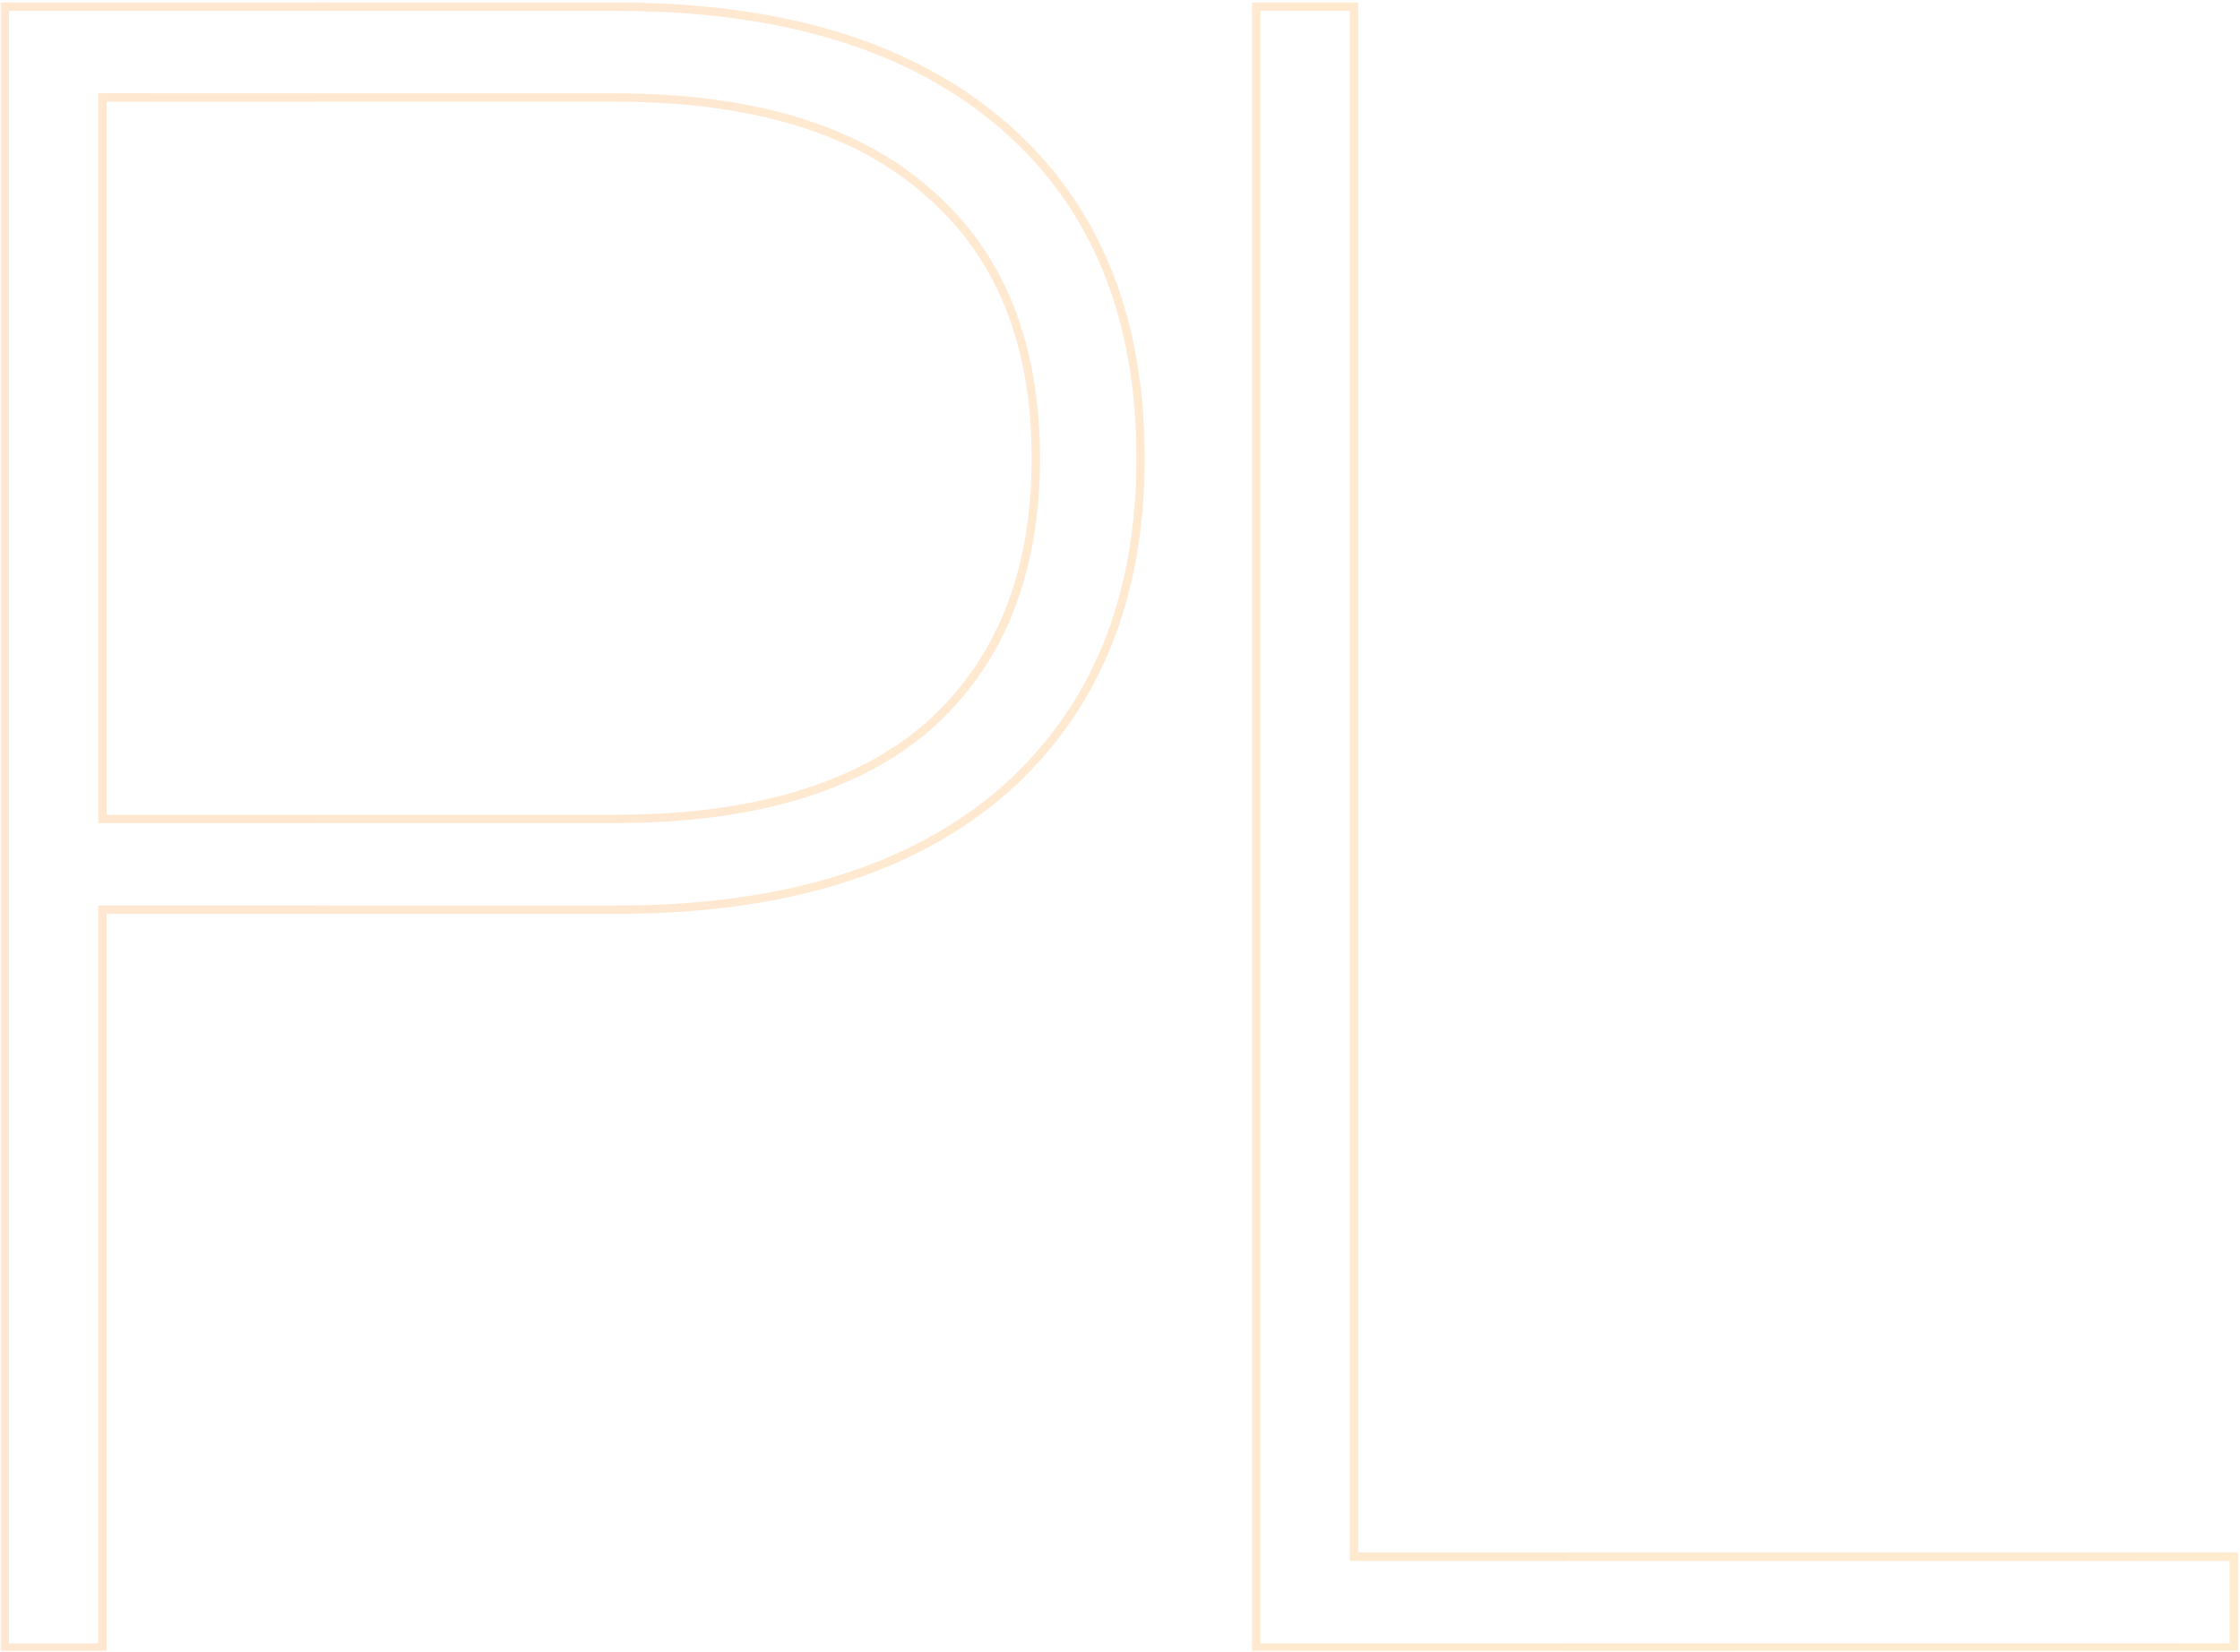 <?xml version="1.0" encoding="UTF-8"?> <svg xmlns="http://www.w3.org/2000/svg" width="537" height="396" viewBox="0 0 537 396" fill="none"><g opacity="0.2"><mask id="path-1-outside-1_208_838" maskUnits="userSpaceOnUse" x="0" y="0" width="537" height="396" fill="black"><rect fill="white" width="537" height="396"></rect><path d="M1.126 395V1.61H147.88C187.684 1.61 218.56 11.096 240.508 30.068C262.456 49.04 273.43 75.638 273.43 109.862C273.43 143.714 262.456 170.312 240.508 189.656C218.56 208.628 187.684 218.114 147.88 218.114H24.562V395H1.126ZM24.562 196.352H147.322C180.43 196.352 205.54 188.912 222.652 174.032C239.764 158.78 248.32 137.39 248.32 109.862C248.32 82.334 239.764 61.13 222.652 46.25C205.54 30.998 180.43 23.372 147.322 23.372H24.562V196.352ZM301.16 395V1.61H324.596V373.238H535.52V395H301.16Z"></path></mask><path d="M1.126 395H0.126V396H1.126V395ZM1.126 1.61V0.61H0.126V1.61H1.126ZM240.508 189.656L241.162 190.413L241.169 190.406L240.508 189.656ZM24.562 218.114V217.114H23.562V218.114H24.562ZM24.562 395V396H25.562V395H24.562ZM24.562 196.352H23.562V197.352H24.562V196.352ZM222.652 174.032L223.308 174.787L223.317 174.778L222.652 174.032ZM222.652 46.25L221.987 46.997L221.996 47.005L222.652 46.25ZM24.562 23.372V22.372H23.562V23.372H24.562ZM2.126 395V1.61H0.126V395H2.126ZM1.126 2.61H147.88V0.61H1.126V2.61ZM147.88 2.61C187.533 2.61 218.146 12.059 239.854 30.825L241.162 29.311C218.974 10.132 187.835 0.61 147.88 0.61V2.61ZM239.854 30.825C261.542 49.572 272.43 75.871 272.43 109.862H274.43C274.43 75.405 263.37 48.508 241.162 29.311L239.854 30.825ZM272.43 109.862C272.43 143.477 261.545 169.782 239.847 188.906L241.169 190.406C263.367 170.842 274.43 143.951 274.43 109.862H272.43ZM239.854 188.899C218.146 207.664 187.533 217.114 147.88 217.114V219.114C187.835 219.114 218.974 209.592 241.162 190.413L239.854 188.899ZM147.88 217.114H24.562V219.114H147.88V217.114ZM23.562 218.114V395H25.562V218.114H23.562ZM24.562 394H1.126V396H24.562V394ZM24.562 197.352H147.322V195.352H24.562V197.352ZM147.322 197.352C180.563 197.352 205.946 189.884 223.308 174.787L221.996 173.277C205.134 187.94 180.297 195.352 147.322 195.352V197.352ZM223.317 174.778C240.685 159.299 249.32 137.613 249.32 109.862H247.32C247.32 137.167 238.843 158.261 221.987 173.285L223.317 174.778ZM249.32 109.862C249.32 82.112 240.685 60.606 223.308 45.495L221.996 47.005C238.843 61.654 247.32 82.556 247.32 109.862H249.32ZM223.317 45.504C205.955 30.029 180.568 22.372 147.322 22.372V24.372C180.292 24.372 205.125 31.967 221.987 46.996L223.317 45.504ZM147.322 22.372H24.562V24.372H147.322V22.372ZM23.562 23.372V196.352H25.562V23.372H23.562ZM301.16 395H300.16V396H301.16V395ZM301.16 1.61V0.61H300.16V1.61H301.16ZM324.596 1.61H325.596V0.61H324.596V1.61ZM324.596 373.238H323.596V374.238H324.596V373.238ZM535.52 373.238H536.52V372.238H535.52V373.238ZM535.52 395V396H536.52V395H535.52ZM302.16 395V1.61H300.16V395H302.16ZM301.16 2.61H324.596V0.61H301.16V2.61ZM323.596 1.61V373.238H325.596V1.61H323.596ZM324.596 374.238H535.52V372.238H324.596V374.238ZM534.52 373.238V395H536.52V373.238H534.52ZM535.52 394H301.16V396H535.52V394Z" fill="url(#paint0_linear_208_838)" mask="url(#path-1-outside-1_208_838)"></path></g><defs><linearGradient id="paint0_linear_208_838" x1="545" y1="184.5" x2="-53" y2="184.5" gradientUnits="userSpaceOnUse"><stop stop-color="#FFA111"></stop><stop offset="1" stop-color="#FF831F"></stop></linearGradient></defs></svg> 